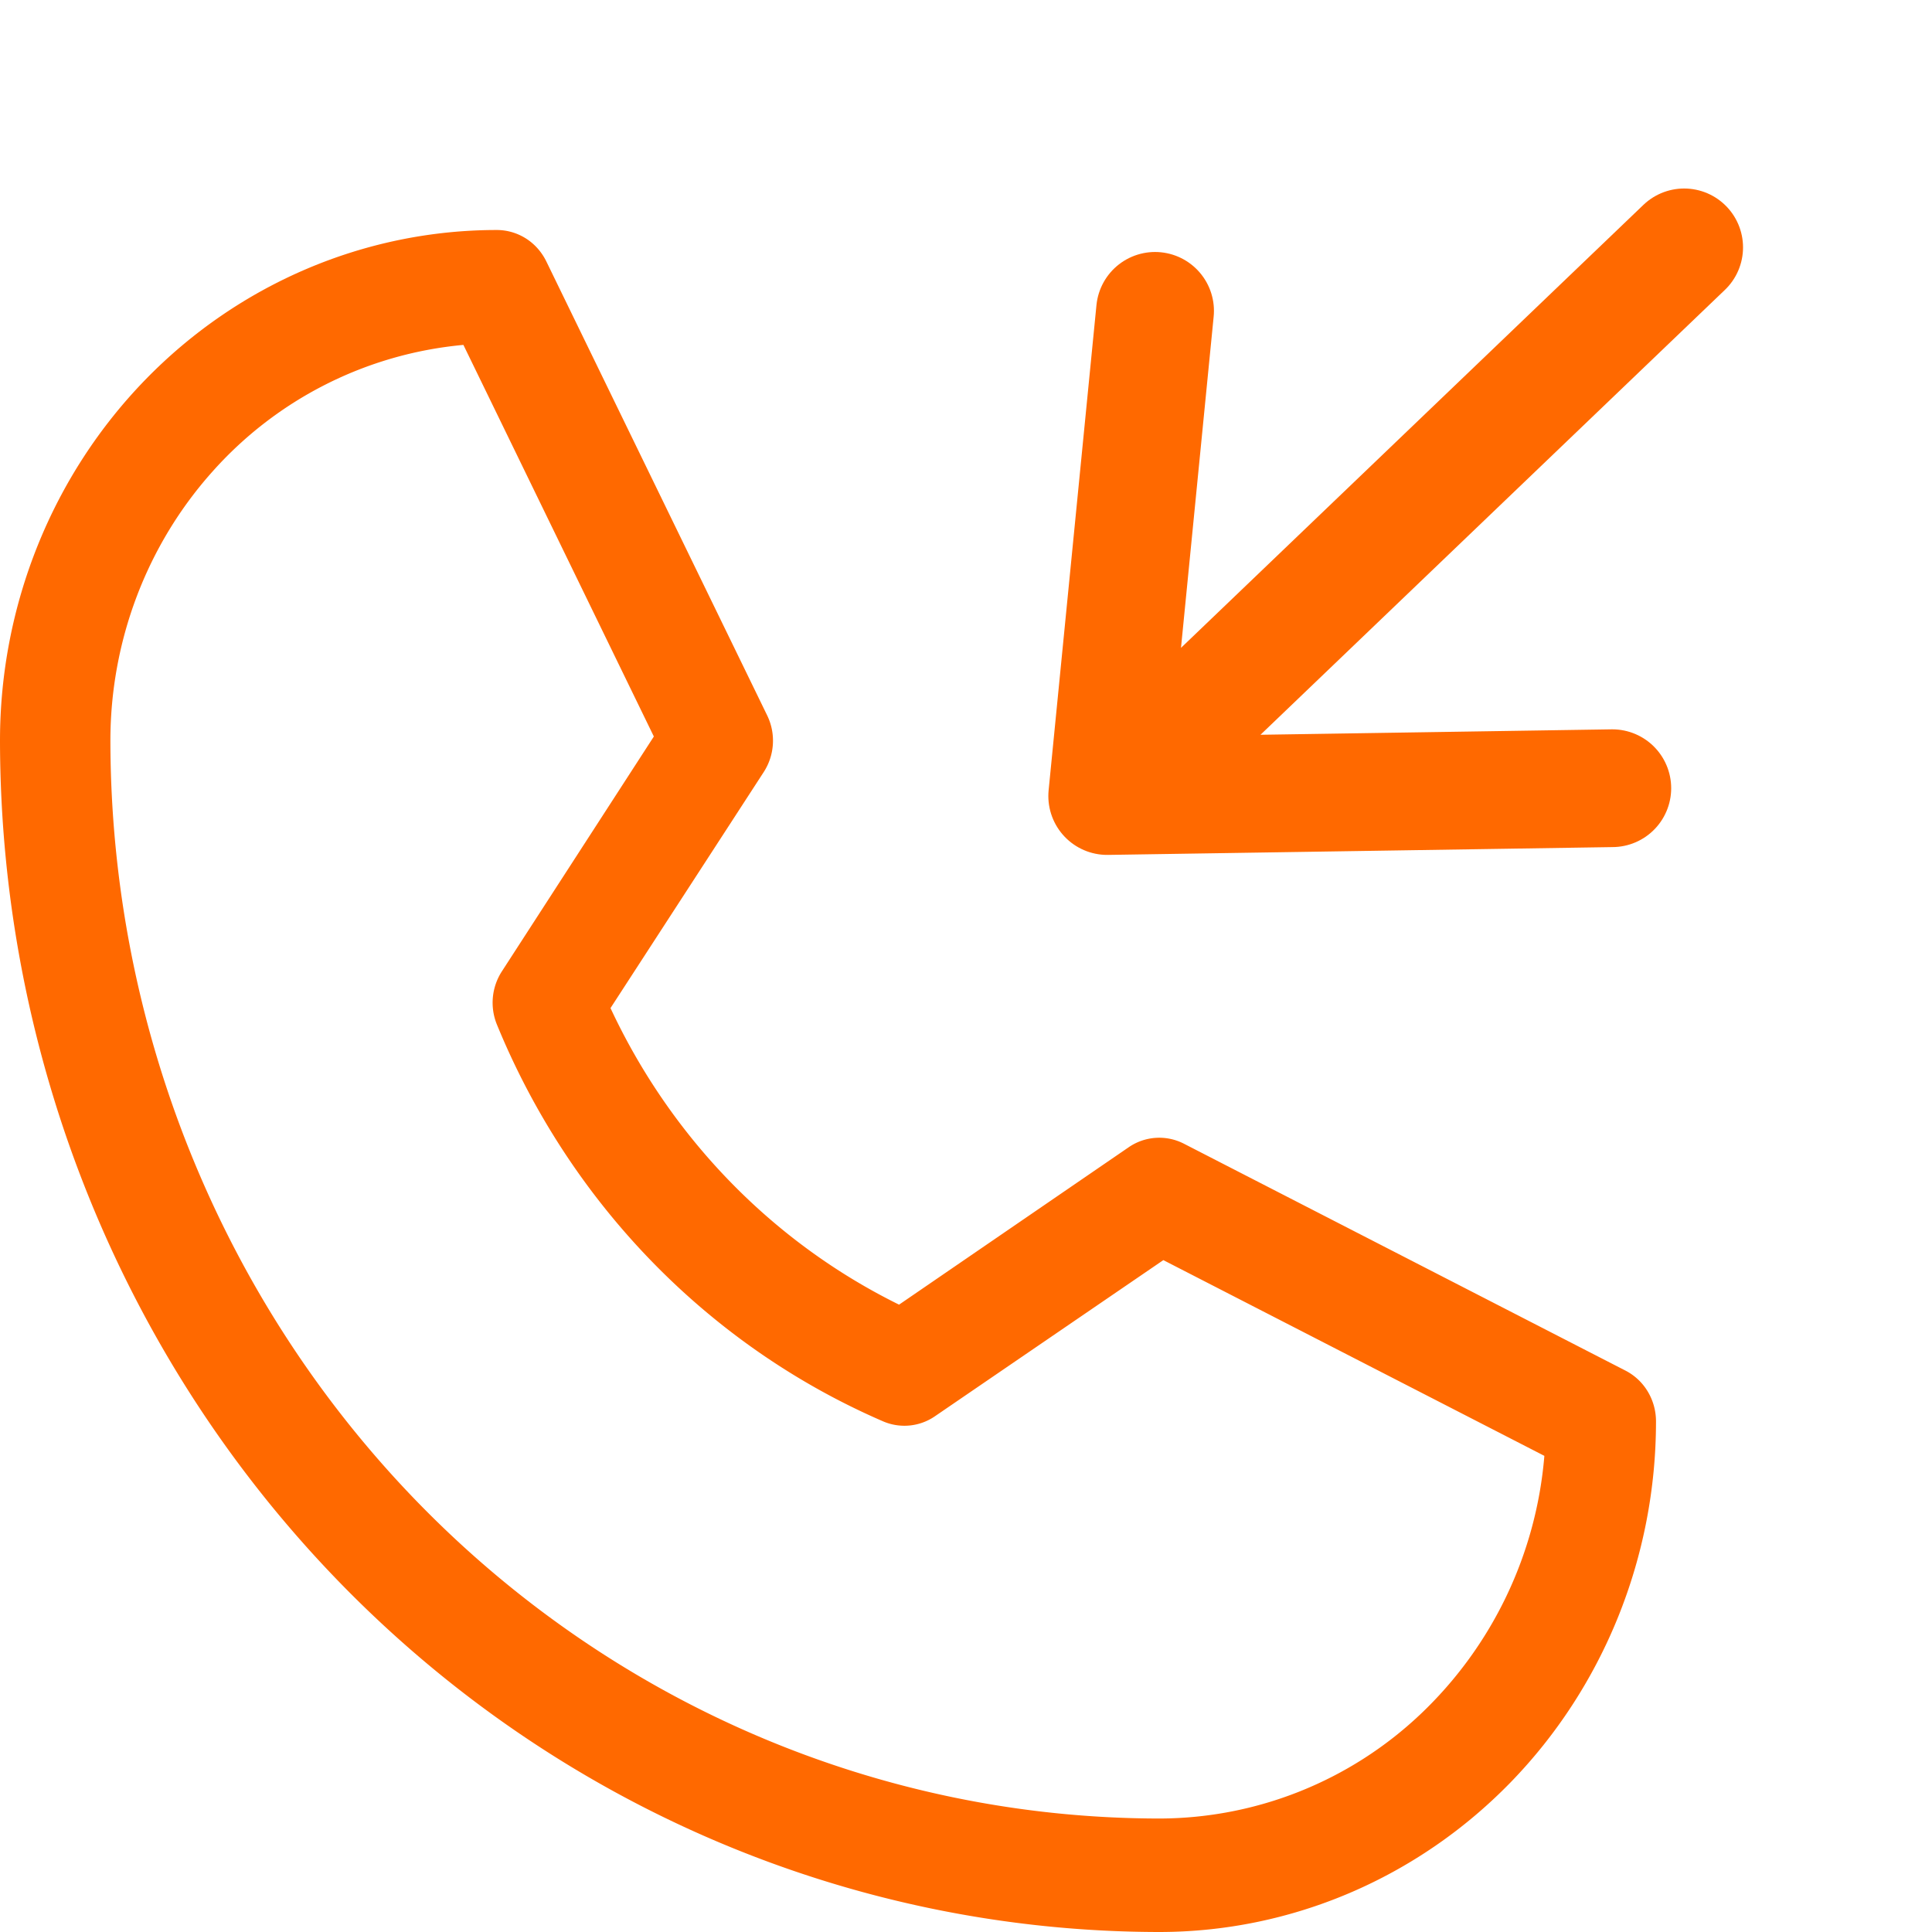 <?xml version="1.0" encoding="UTF-8"?> <svg xmlns="http://www.w3.org/2000/svg" width="42" height="42" fill="none"><g clip-path="url(#a)"><path d="m35.337 29.796-9.6-4.933a1.172 1.172 0 0 0-1.2.077l-4.992 3.422c-2.744-1.352-4.957-3.627-6.273-6.447l3.33-5.13a1.256 1.256 0 0 0 .075-1.234l-4.8-9.867c-.1-.205-.253-.379-.444-.5-.19-.12-.41-.184-.633-.184-2.864 0-5.611 1.17-7.637 3.251C1.138 10.333 0 13.156 0 16.1c.007 6.867 2.664 13.45 7.389 18.306C12.113 39.262 18.519 41.993 25.2 42c2.864 0 5.611-1.17 7.637-3.251C34.862 36.667 36 33.844 36 30.9c0-.23-.062-.454-.179-.649a1.212 1.212 0 0 0-.484-.455ZM25.2 39.533c-6.045-.006-11.84-2.477-16.115-6.87C4.811 28.27 2.406 22.313 2.4 16.1c0-2.16.788-4.243 2.208-5.836a8.317 8.317 0 0 1 5.466-2.766l4.14 8.513-3.3 5.1a1.255 1.255 0 0 0-.114 1.156c1.594 3.895 4.61 6.994 8.4 8.633a1.17 1.17 0 0 0 1.128-.114l4.962-3.392 8.283 4.255a8.725 8.725 0 0 1-2.694 5.617 8.275 8.275 0 0 1-5.679 2.267Z" fill="#FF6900"></path><path d="m35.05 17.135-10.98.17 1.04-10.547M24.574 16.91 36.612 5.378" stroke="#FF6900" stroke-width="2.56" stroke-linecap="round" stroke-linejoin="round"></path></g><defs><clipPath id="a"><path fill="#fff" d="M0 0h42v42H0z"></path></clipPath></defs></svg> 